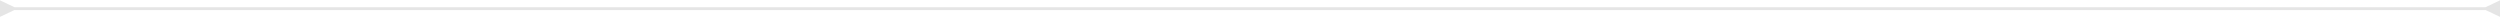 <svg xmlns="http://www.w3.org/2000/svg" height="6" viewBox="0 0 872 6">                                <path d="M5 2.5L0 0.113V5.887L5 3.5V2.5ZM867 3.5L872 5.887V0.113L867 2.5V3.5ZM4.5 3.5H867.5V2.5H4.5V3.5Z" fill="rgba(82, 82, 82, 0.15)"></path>                            </svg>